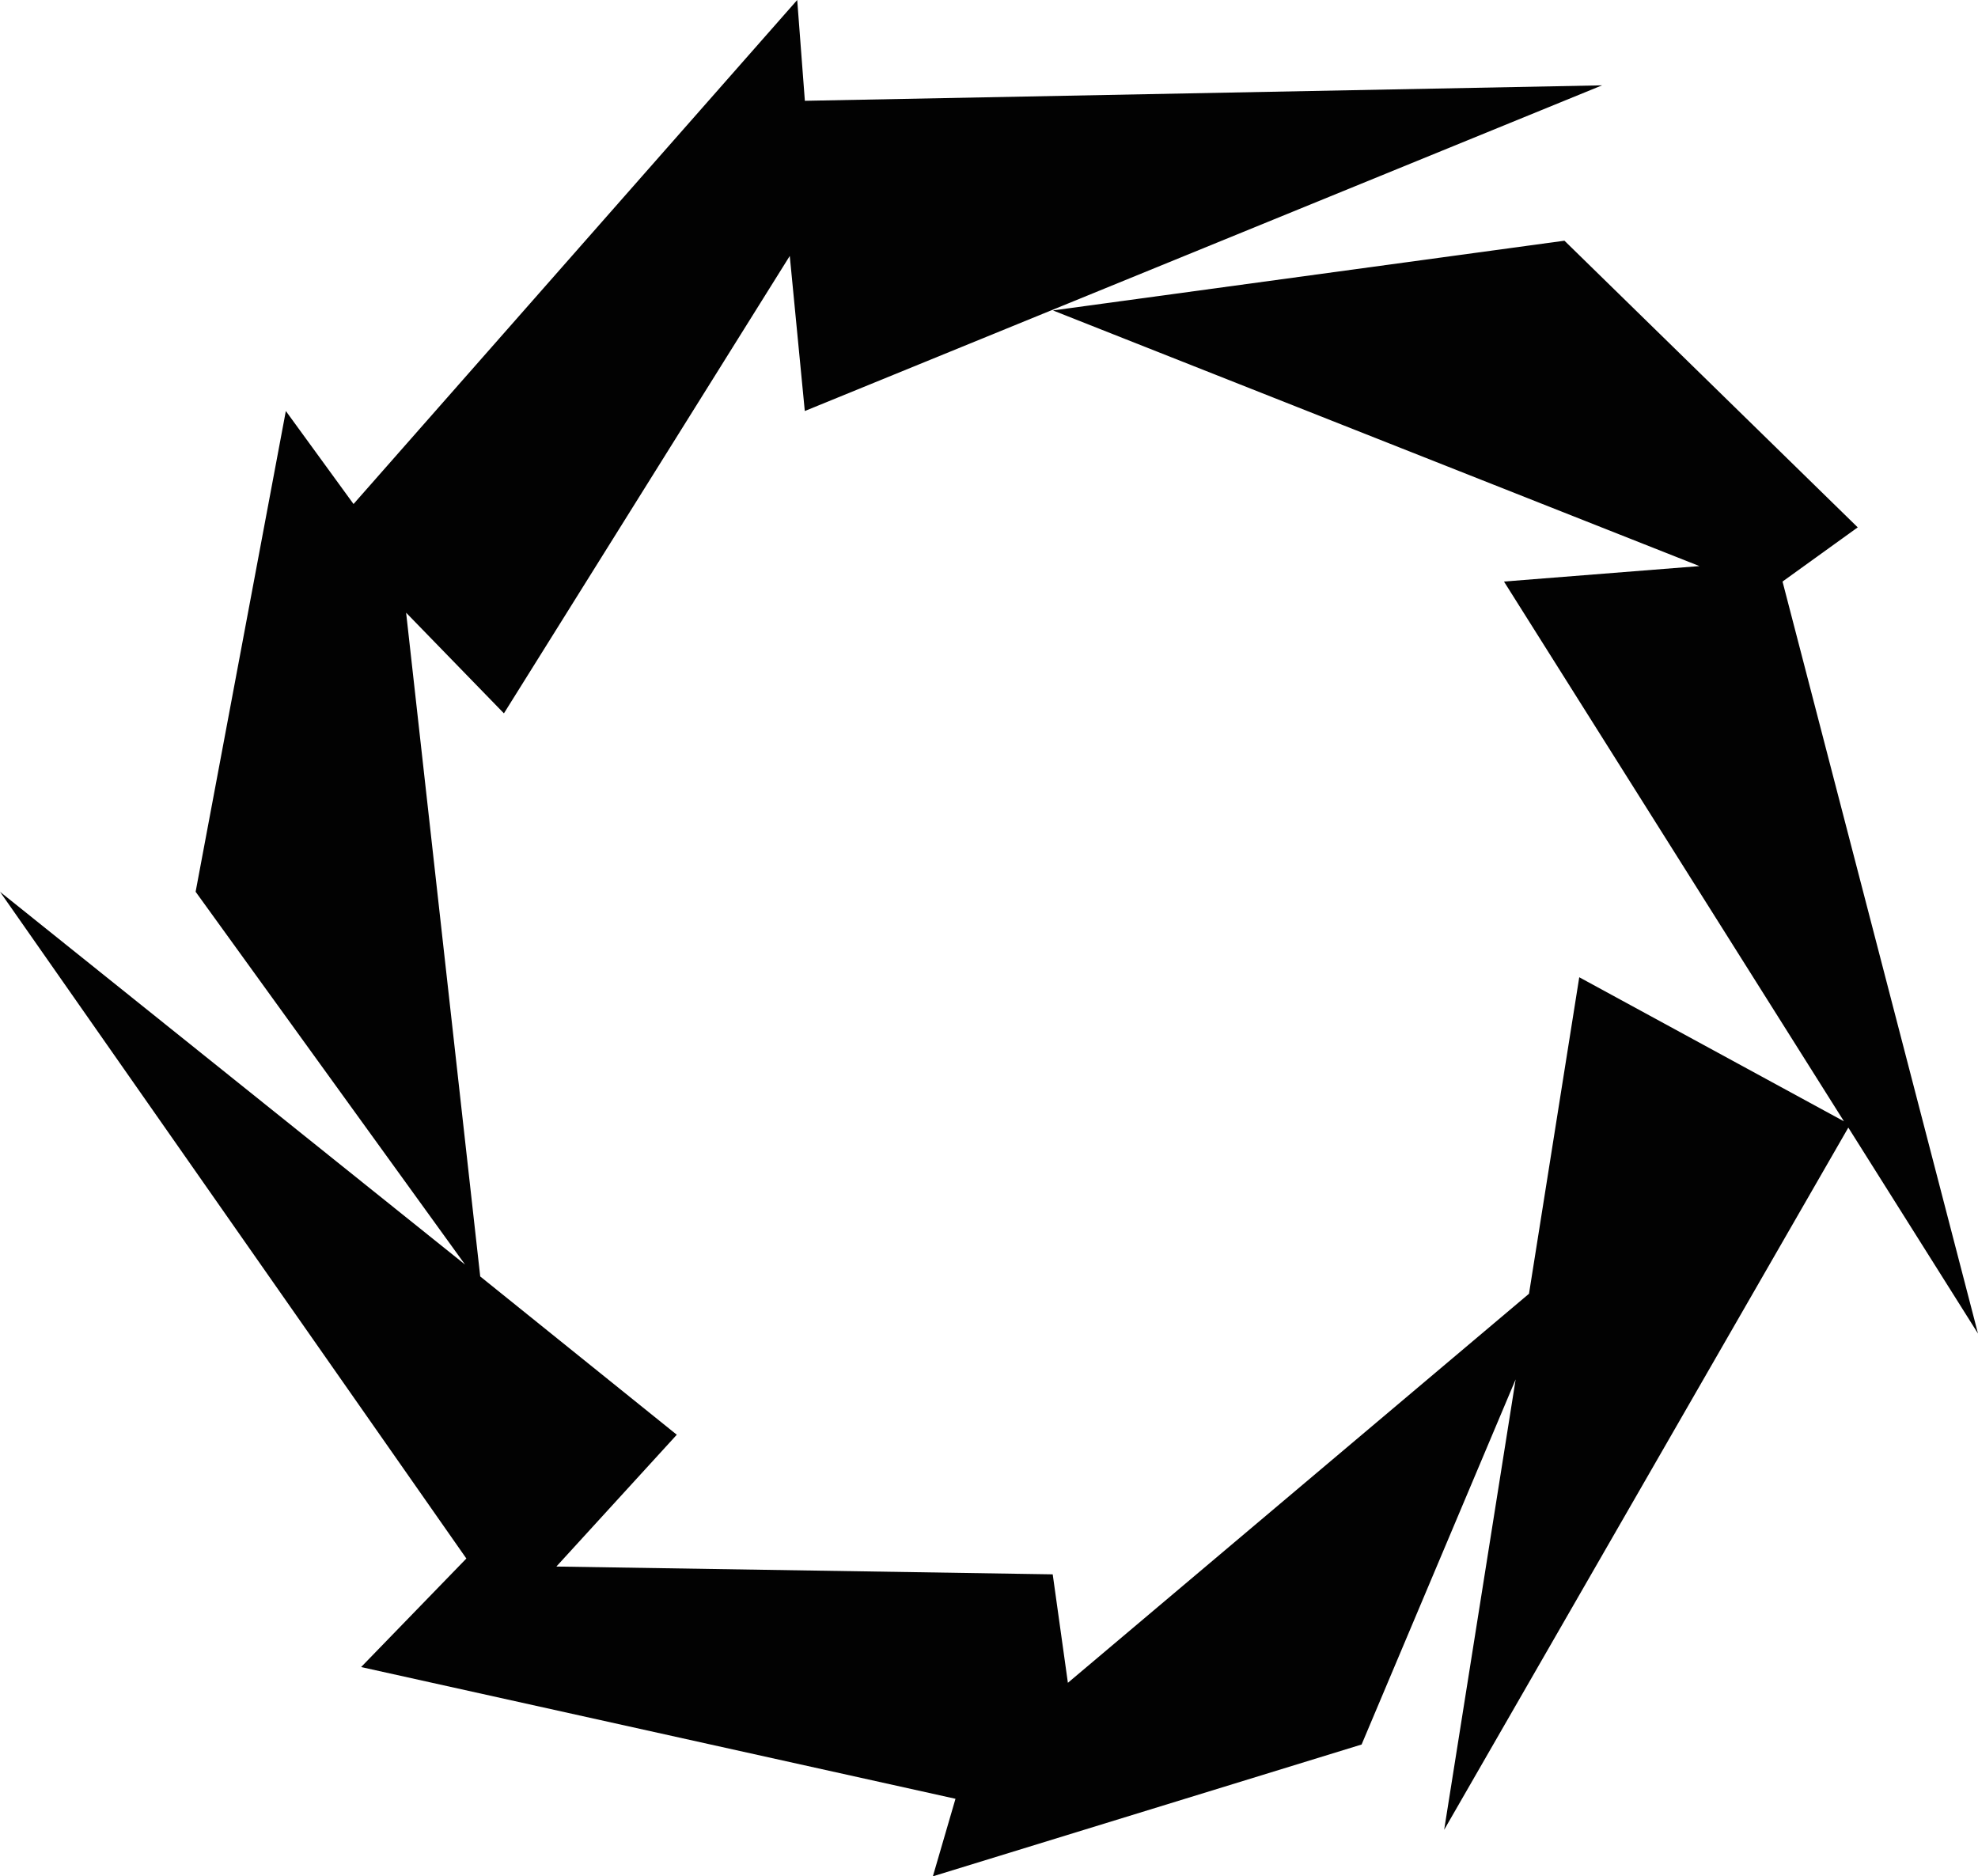 <svg xmlns="http://www.w3.org/2000/svg" width="27.119" height="25.725" viewBox="0 0 27.119 25.725">
  <path id="Path_2440" data-name="Path 2440" d="M25.341,15.459l1.778,2.824L24.439,7.973,25.47,7.23,21.449,3.3l-7.013.956L23.3,7.761l-2.68.212,4.661,7.4-3.629-1.975-.689,4.339-6.322,5.334-.208-1.487-6.805-.107,1.651-1.807L6.584,17.5,5.568,8.4,6.909,9.78l3.919-6.271.206,2.126L21.965,1.17l-10.93.212L10.93,0,4.847,6.91,3.919,5.635,2.682,12.226l3.694,5.111L0,12.226l6.394,9.141L4.951,22.855,13.1,24.661l-.31,1.063,5.878-1.807,2.112-5.006L19.8,25.086Z" fill="#020202"/>
</svg>
